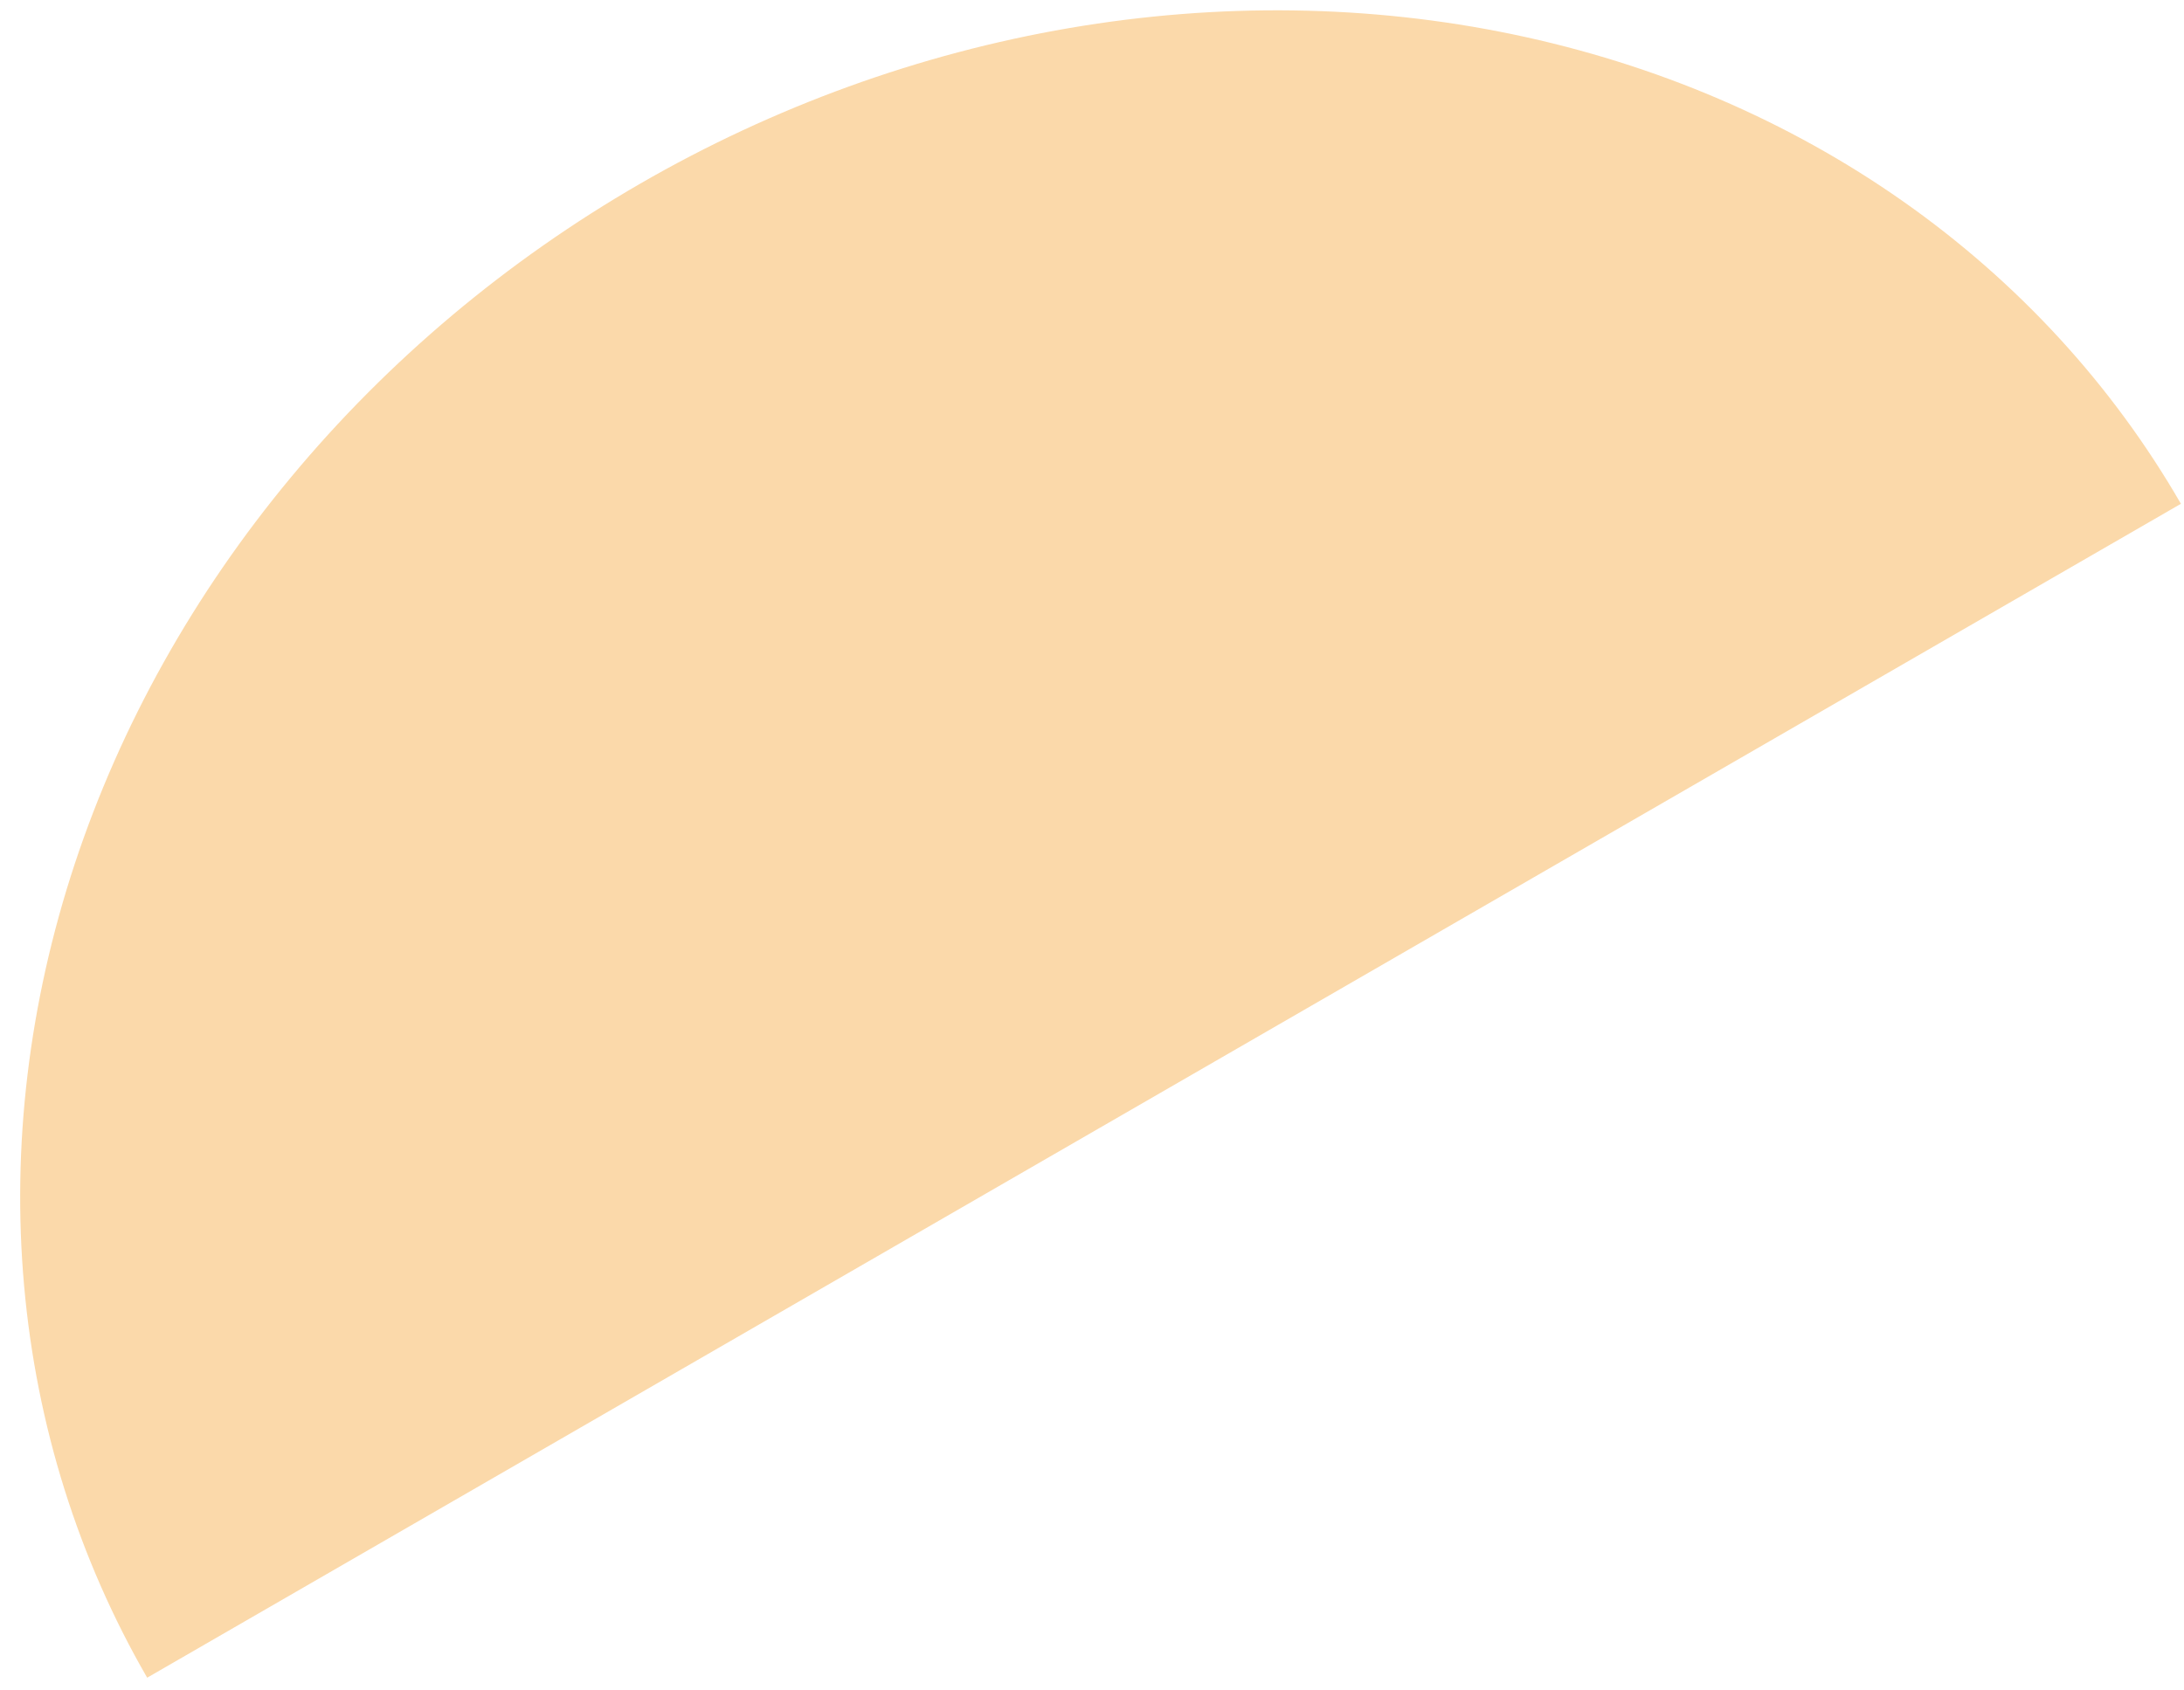 <svg width="93" height="72" viewBox="0 0 93 72" fill="none" xmlns="http://www.w3.org/2000/svg">
<path d="M6.267 71.458C3.338 66.384 1.557 60.714 1.027 54.77C0.496 48.826 1.227 42.725 3.176 36.816C5.126 30.907 8.256 25.305 12.389 20.33C16.522 15.355 21.575 11.105 27.262 7.822C32.948 4.539 39.156 2.288 45.53 1.196C51.905 0.105 58.322 0.194 64.414 1.461C70.506 2.727 76.155 5.145 81.037 8.576C85.919 12.007 89.94 16.384 92.869 21.458L49.568 46.458L6.267 71.458Z" fill="#FBD9AA"/>
</svg>
